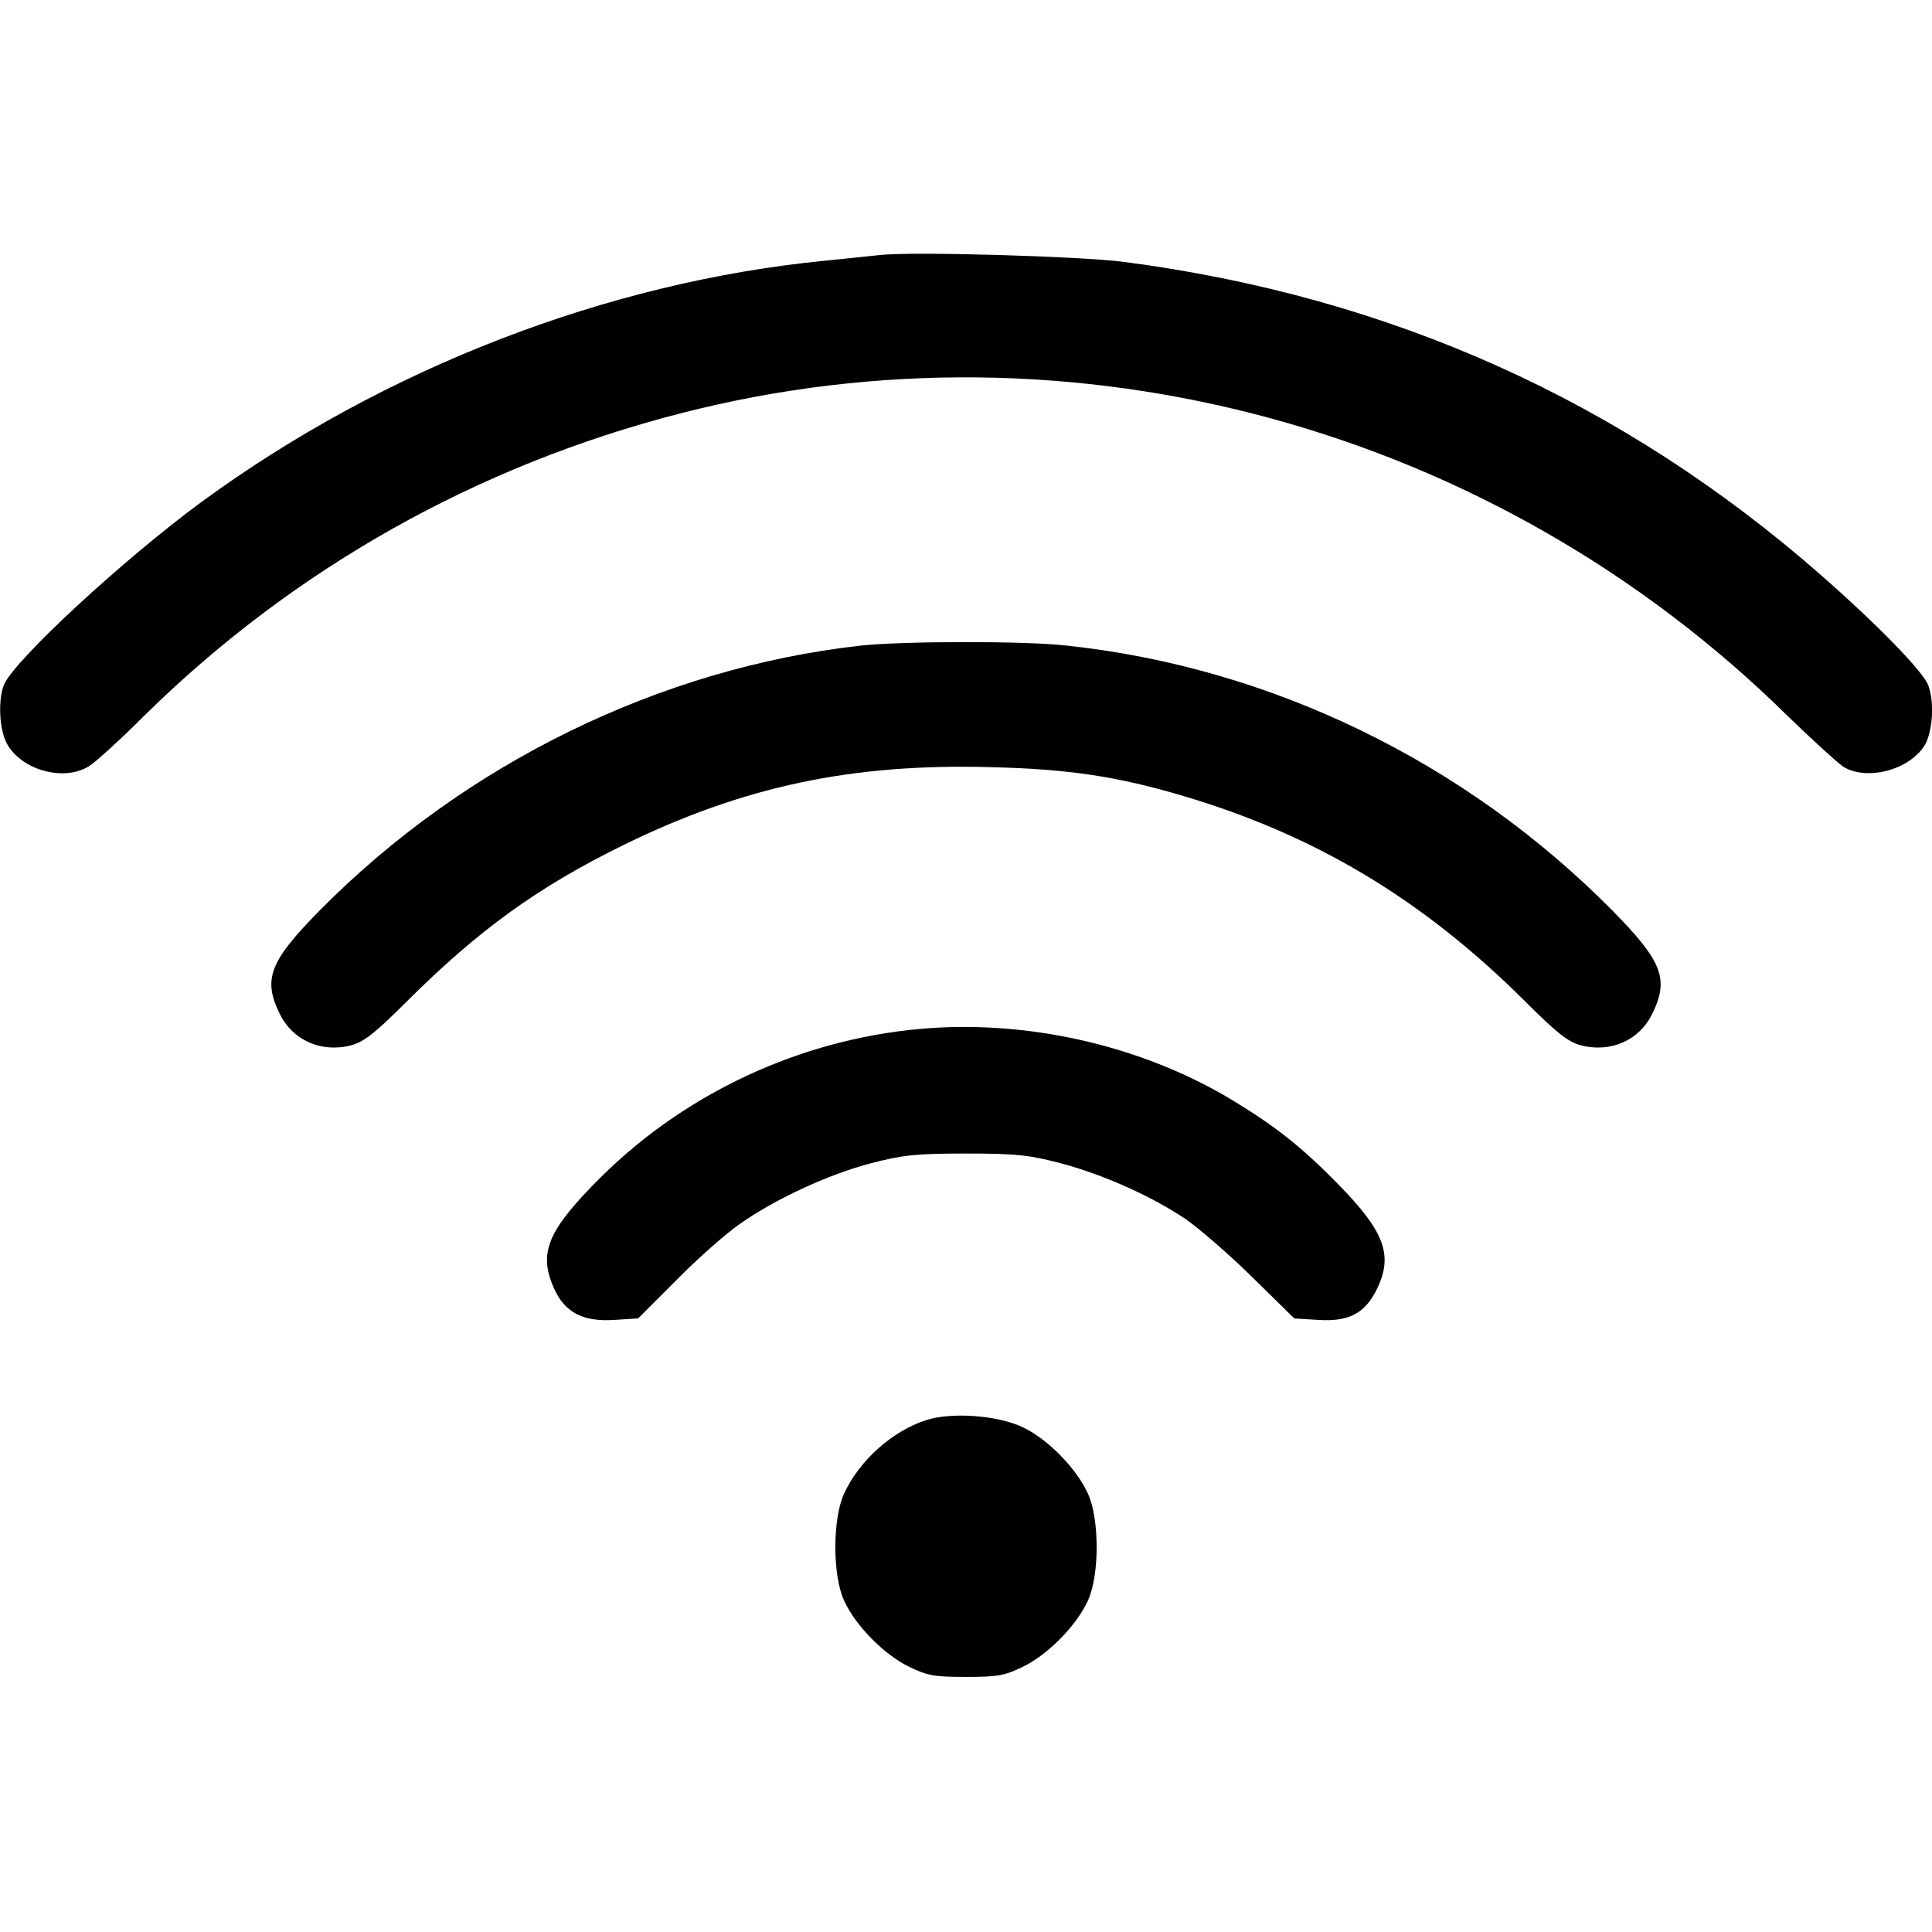 <svg xmlns="http://www.w3.org/2000/svg" width="512pt" height="512pt" viewBox="0 0 512 512" preserveAspectRatio="xMidYMid meet"><g transform="translate(0,512) scale(0.1,-0.1)" fill="currentColor" stroke="none"><path d="M2330 4444 c-19 -2 -84 -9 -145 -15 -577 -57 -1166 -285 -1648 -637 -210 -154 -503 -425 -527 -488 -15 -39 -12 -112 6 -150 35 -73 151 -107 219 -65 17 10 83 70 147 134 395 389 881 663 1423 802 1040 267 2156 -38 2931 -801 66 -64 133 -125 149 -136 62 -38 174 -9 215 56 22 36 27 116 10 160 -13 36 -136 162 -282 290 -527 463 -1143 740 -1850 832 -116 15 -565 28 -648 18z"></path><path d="M2280 3409 c-532 -60 -1048 -313 -1432 -701 -133 -135 -152 -182 -107 -274 34 -71 111 -105 190 -84 34 9 64 33 148 117 190 189 346 302 574 414 317 155 604 216 971 206 210 -5 339 -25 514 -77 349 -104 633 -274 903 -543 84 -84 114 -108 148 -117 79 -21 156 13 190 84 45 92 26 139 -107 274 -389 393 -903 643 -1444 701 -112 13 -438 12 -548 0z"></path><path d="M2435 2393 c-315 -29 -616 -169 -840 -390 -144 -143 -170 -203 -126 -299 28 -62 76 -87 157 -82 l65 4 102 102 c56 57 131 123 167 148 92 65 233 131 347 161 85 22 118 26 253 26 135 0 168 -4 252 -26 112 -30 238 -86 329 -147 35 -24 115 -93 177 -154 l112 -110 65 -4 c80 -5 123 18 154 82 44 90 20 153 -104 279 -99 101 -169 155 -285 225 -240 143 -542 211 -825 185z"></path><path d="M2453 1356 c-89 -29 -176 -107 -216 -194 -31 -67 -31 -217 0 -284 30 -66 106 -143 172 -175 49 -24 68 -27 151 -27 83 0 102 3 151 27 66 32 142 109 172 175 31 67 31 217 0 284 -30 66 -105 143 -171 175 -66 32 -190 42 -259 19z"></path></g></svg>